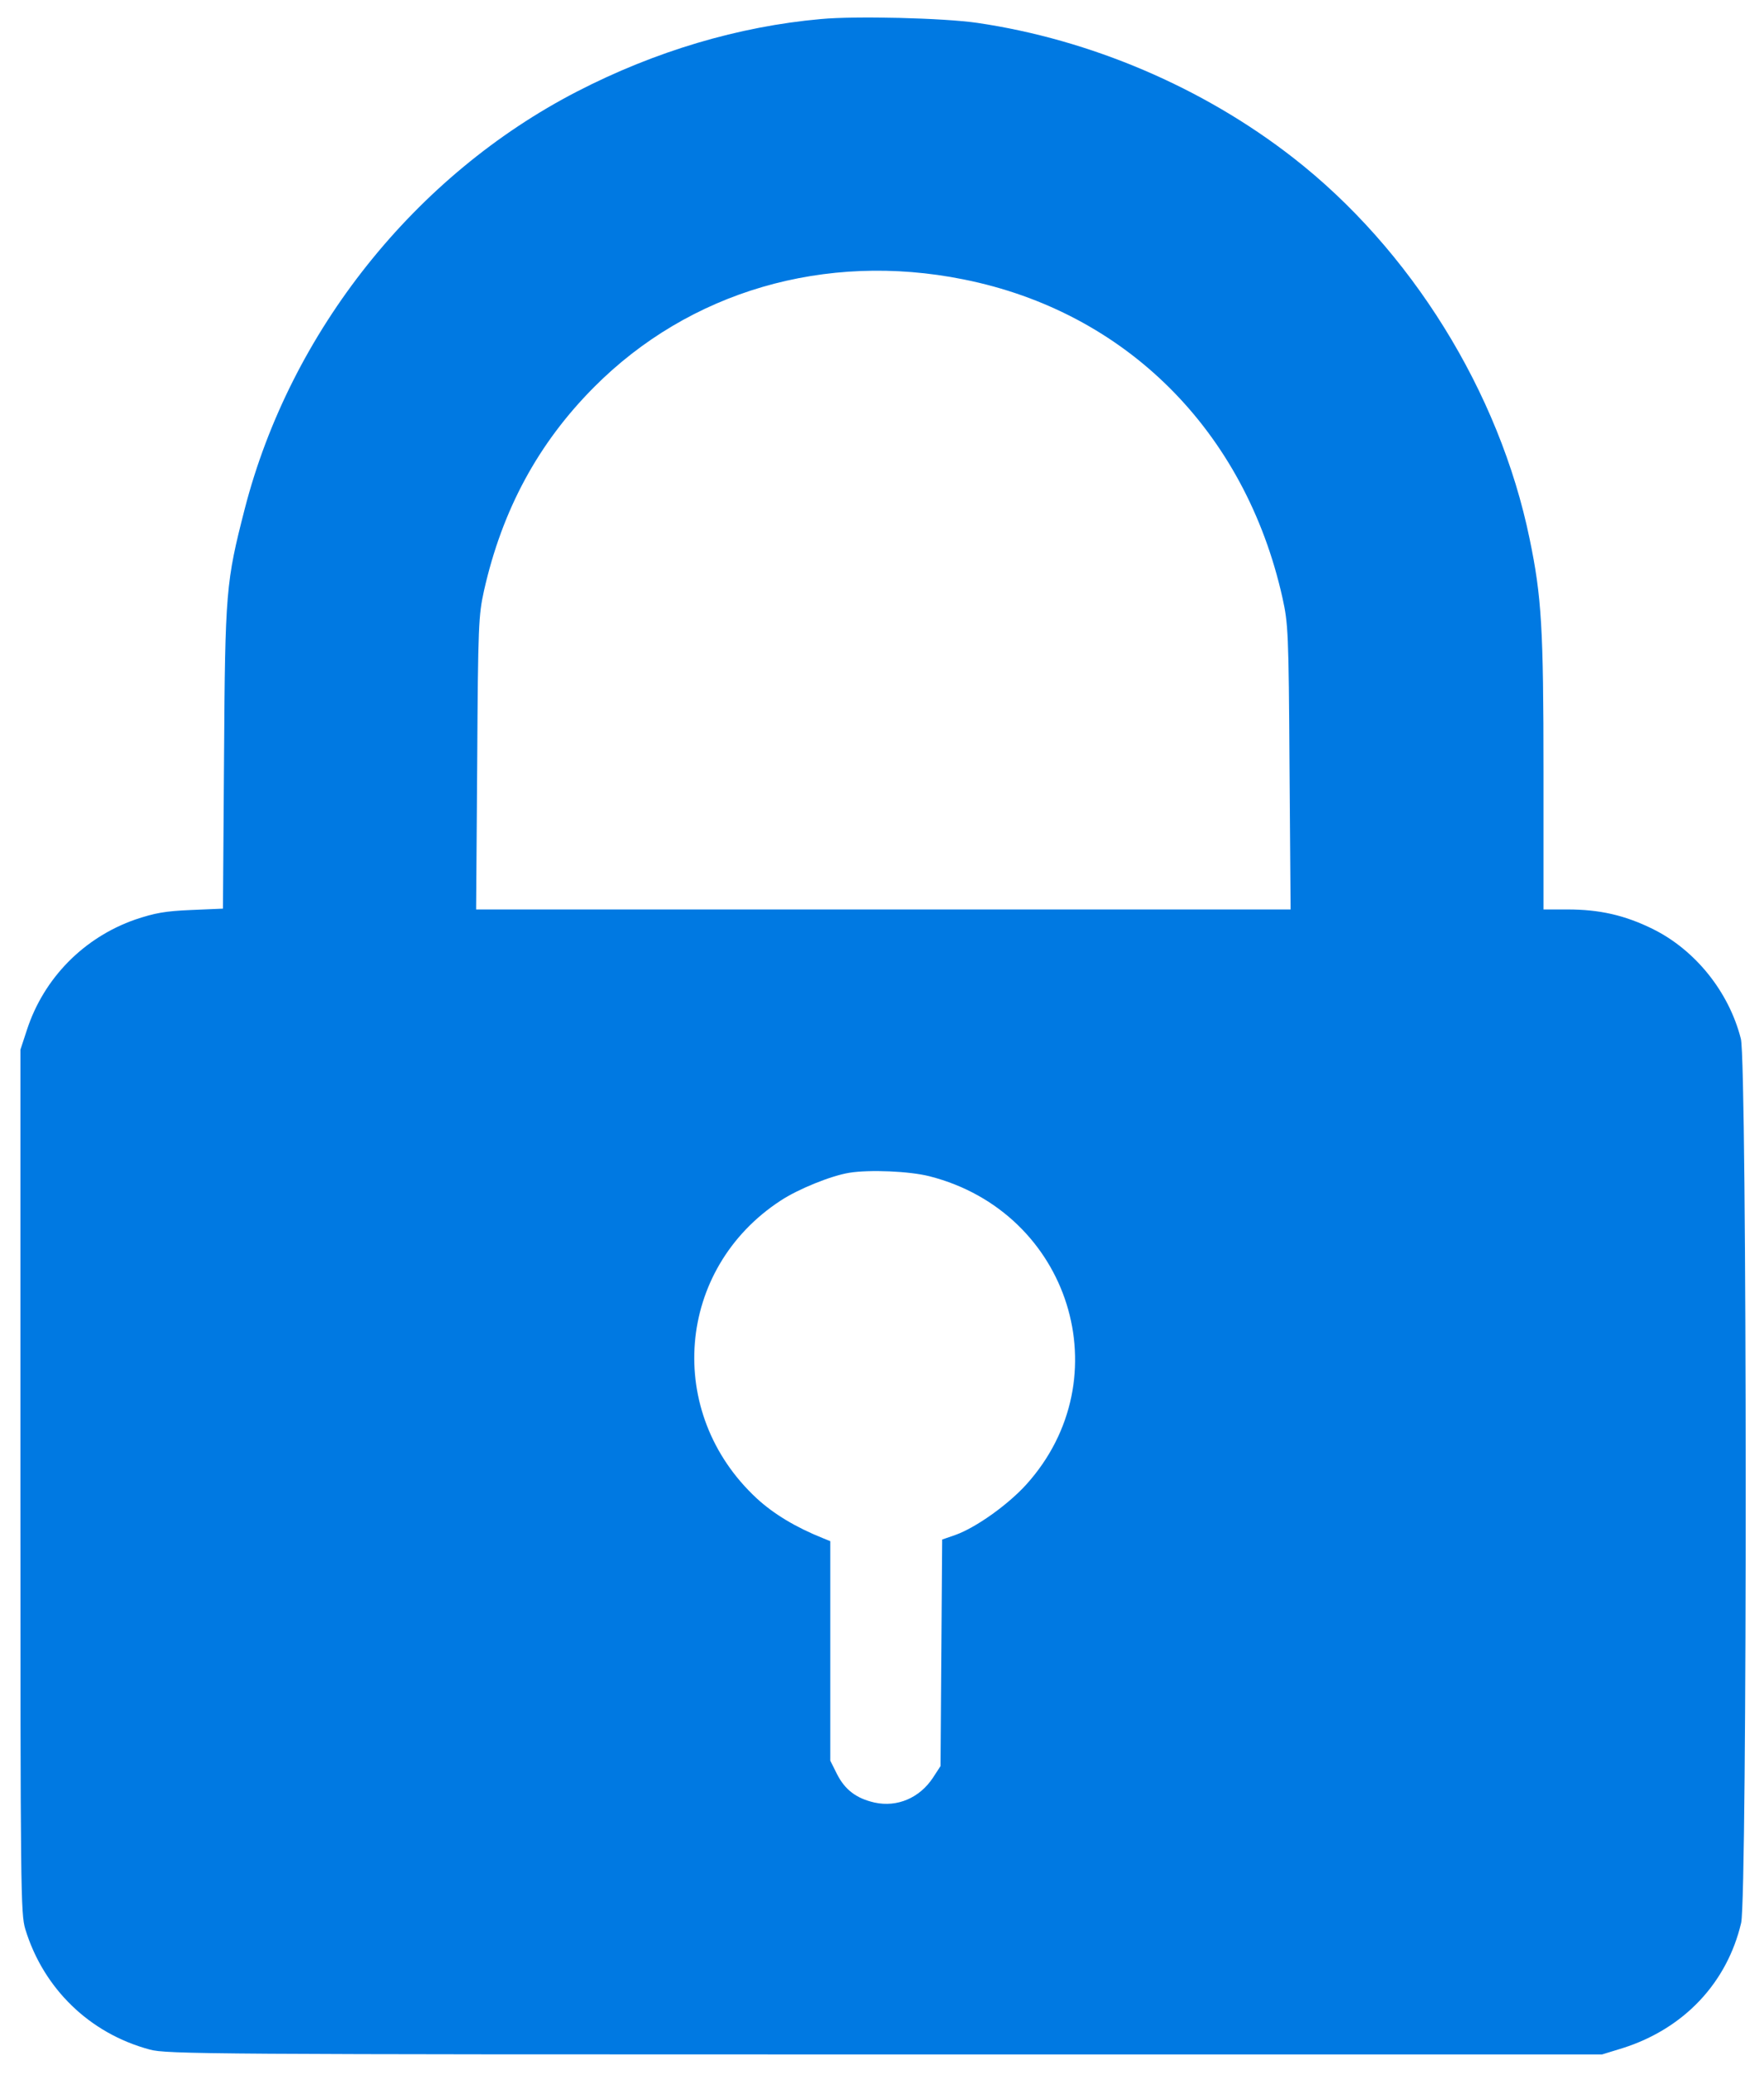 <?xml version="1.0" encoding="UTF-8" standalone="no"?> <svg xmlns="http://www.w3.org/2000/svg" version="1.0" width="648pt" height="762pt" viewBox="0 0 648 762" preserveAspectRatio="xMidYMid meet"><g transform="translate(0,762) scale(0.1,-0.1)" fill="#0079e2" stroke="none"><path d="M3015 7550 c-302 -27 -608 -118 -895 -266 -595 -307 -1053 -881 -1221 -1533 -69 -269 -72 -300 -76 -912 l-4 -556 -117 -5 c-96 -4 -133 -11 -205 -35 -189 -66 -336 -215 -398 -405 l-24 -73 0 -1585 c0 -1511 1 -1588 18 -1645 67 -219 237 -383 457 -442 61 -17 220 -18 2700 -18 l2635 0 75 23 c225 71 384 239 436 460 23 98 22 3158 -1 3247 -44 173 -168 327 -325 404 -102 50 -194 71 -312 71 l-88 0 0 503 c0 531 -7 646 -51 858 -111 540 -437 1064 -869 1400 -331 258 -744 434 -1160 495 -124 18 -447 26 -575 14z m524 -956 c597 -119 1035 -557 1172 -1169 21 -95 23 -126 26 -622 l4 -523 -1496 0 -1496 0 4 538 c3 508 5 542 25 633 67 297 199 541 404 747 350 352 849 498 1357 396z m-124 -3294 c516 -132 707 -742 355 -1132 -68 -75 -185 -158 -260 -185 l-49 -17 -3 -416 -3 -416 -28 -43 c-49 -74 -131 -109 -214 -91 -67 15 -109 47 -138 104 l-25 50 0 403 0 403 -27 11 c-100 40 -181 89 -243 146 -339 314 -297 843 88 1094 64 42 184 91 252 102 74 12 221 6 295 -13z"></path></g></svg> 